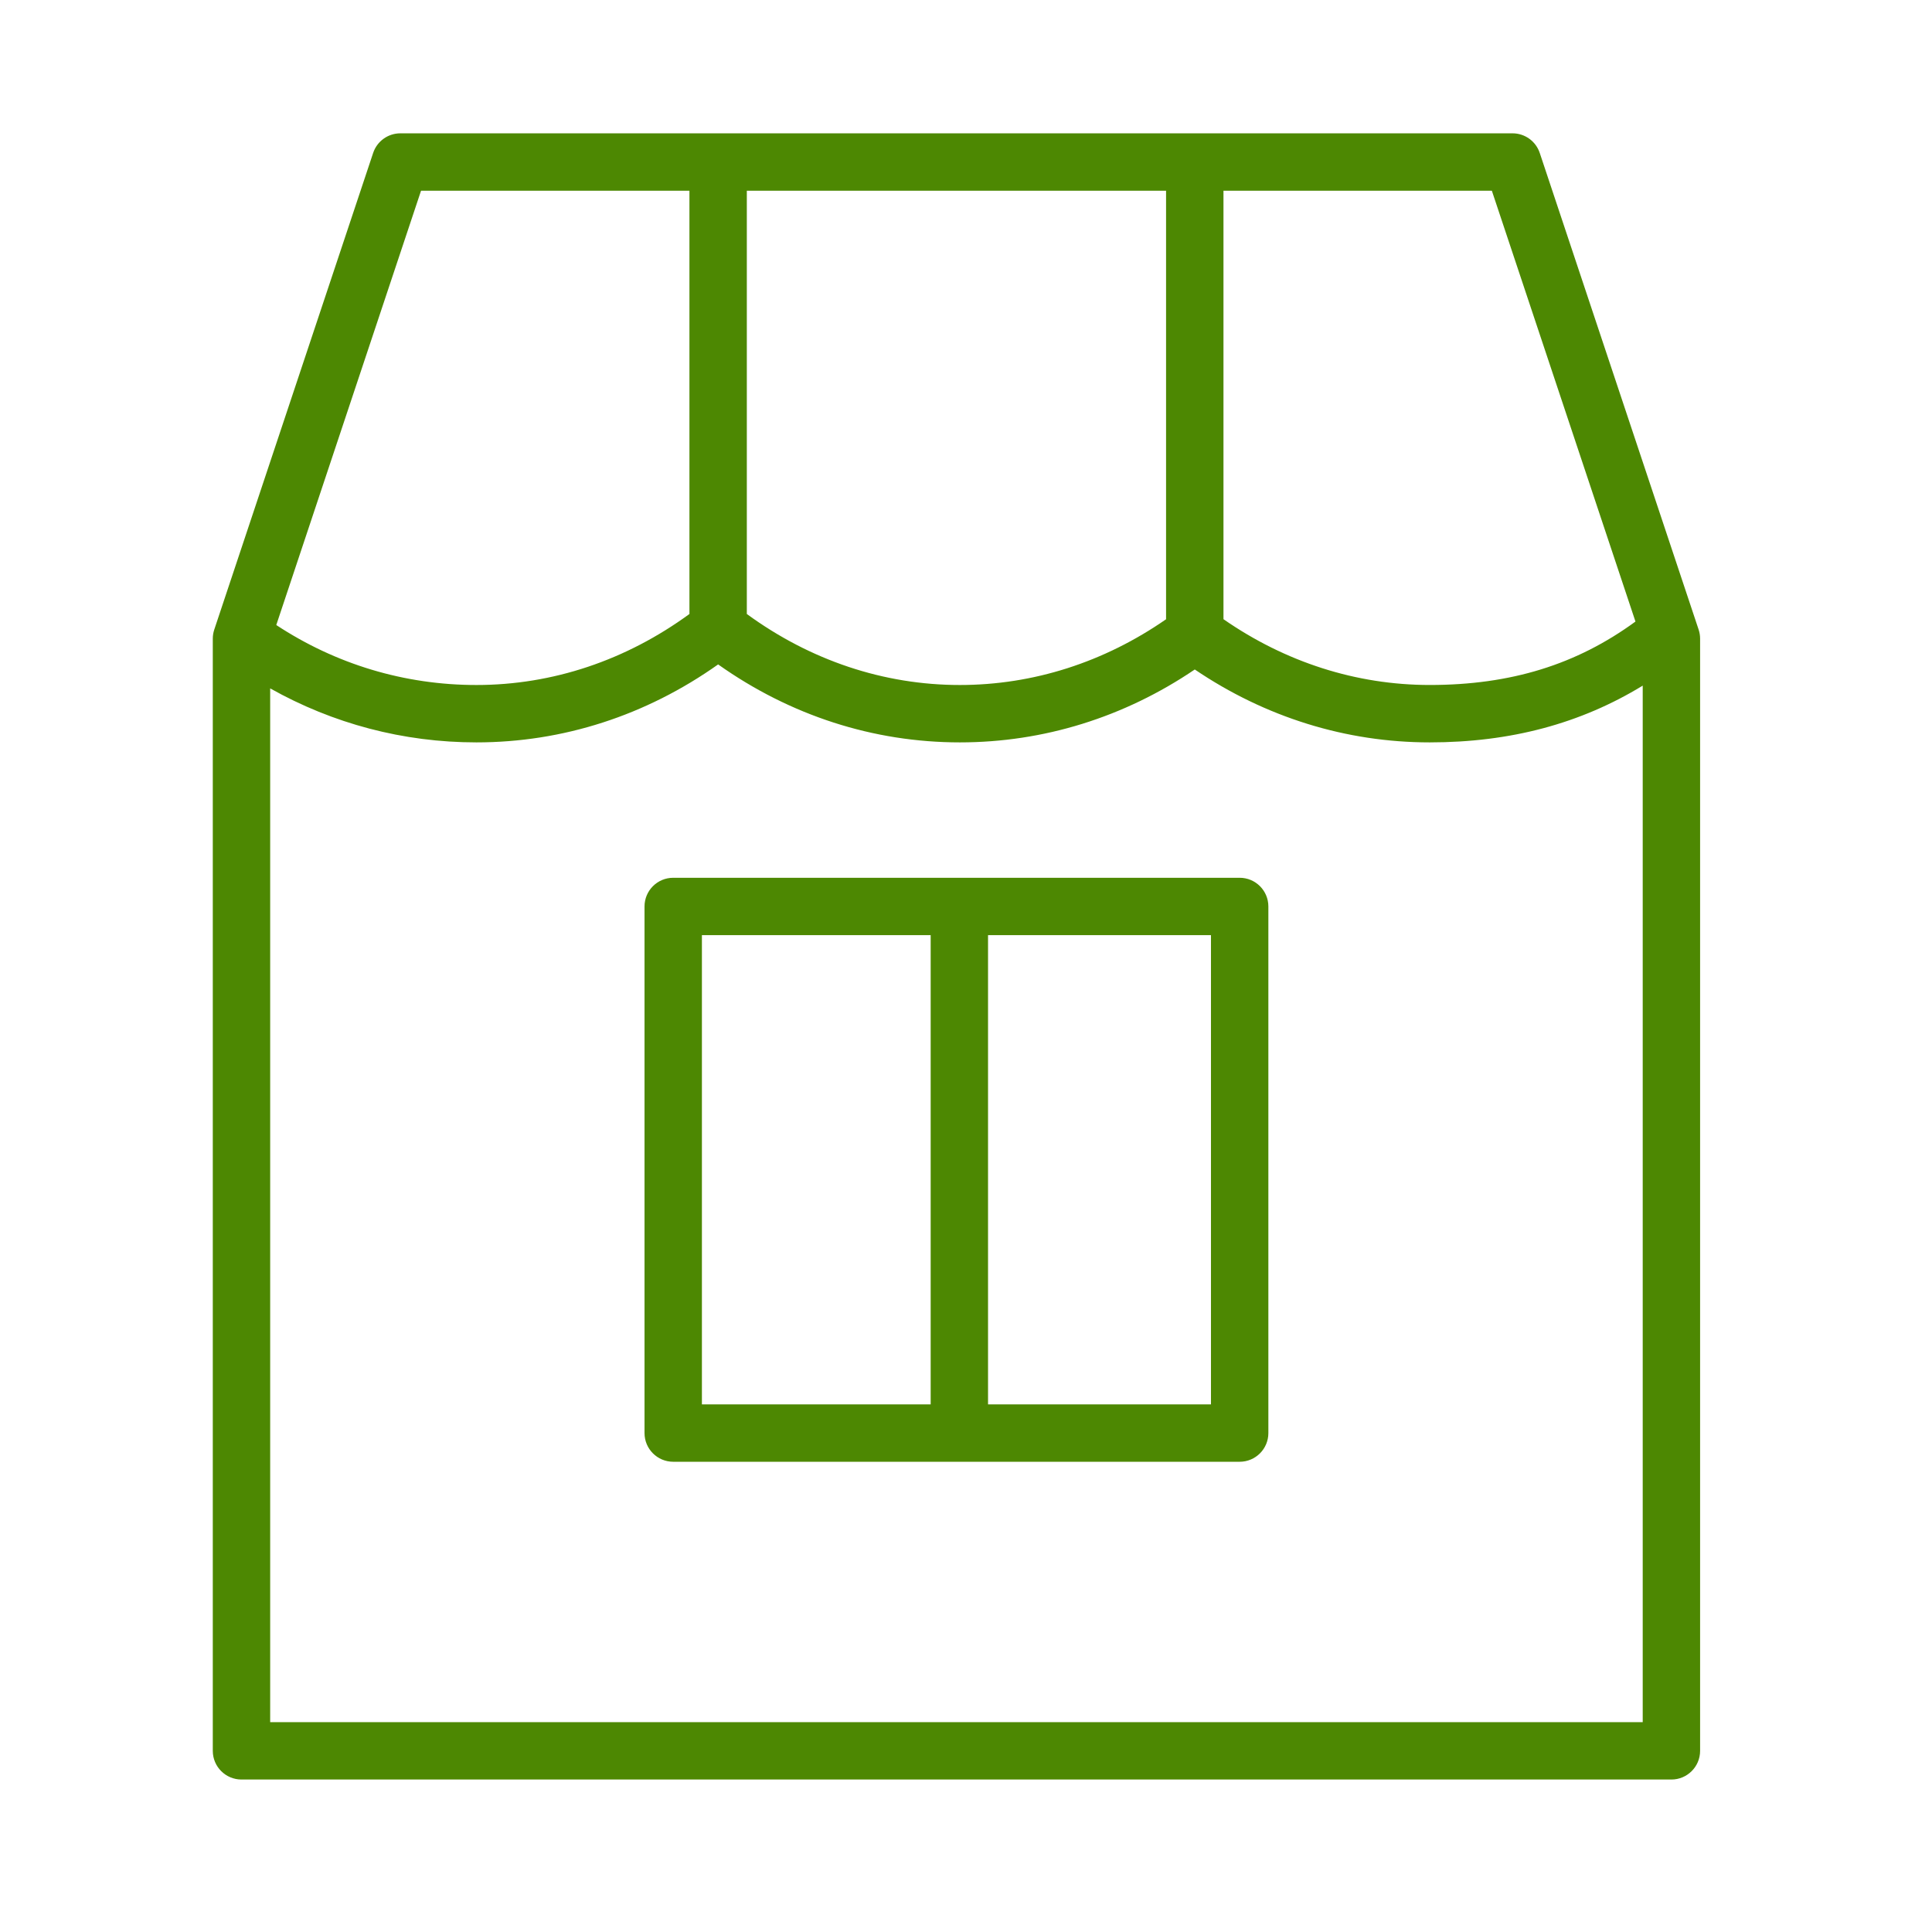 <?xml version="1.0" encoding="UTF-8"?> <svg xmlns="http://www.w3.org/2000/svg" width="101" height="101" viewBox="0 0 101 101" fill="none"> <path d="M88.8 32.914L80.494 7.996C80.29 7.383 79.717 6.97 79.071 6.97H20.93C20.284 6.97 19.711 7.383 19.507 7.996L11.201 32.914C11.15 33.067 11.124 33.227 11.124 33.388V91.529C11.124 92.357 11.795 93.029 12.624 93.029H87.377C88.205 93.029 88.877 92.357 88.877 91.529V33.388C88.877 33.227 88.851 33.067 88.8 32.914ZM85.498 32.493C82.423 34.742 78.985 35.809 74.741 35.809C70.9 35.809 67.193 34.614 63.96 32.37V9.97H77.99L85.498 32.493ZM39.042 9.97H60.959V32.373C57.729 34.615 54.022 35.81 50.18 35.81C46.19 35.81 42.358 34.519 39.042 32.098V9.97V9.97ZM22.011 9.97H36.042V32.098C32.726 34.519 28.895 35.81 24.904 35.81C21.143 35.81 17.552 34.722 14.443 32.675L22.011 9.97ZM14.124 90.029V35.987C17.403 37.83 21.077 38.81 24.904 38.81C29.427 38.81 33.773 37.405 37.542 34.734C41.311 37.405 45.657 38.81 50.18 38.81C54.553 38.81 58.776 37.496 62.46 34.999C66.147 37.496 70.369 38.81 74.74 38.81C78.972 38.81 82.634 37.824 85.877 35.843V90.029H14.124Z" fill="#4D8802"></path> <path d="M64.807 45.888H35.194C34.365 45.888 33.694 46.559 33.694 47.388V74.917C33.694 75.745 34.365 76.417 35.194 76.417H64.807C65.635 76.417 66.307 75.745 66.307 74.917V47.388C66.307 46.559 65.635 45.888 64.807 45.888ZM36.694 48.888H48.653V73.417H36.694V48.888ZM63.307 73.417H51.652V48.888H63.306V73.417H63.307Z" fill="#4D8802"></path> </svg> 